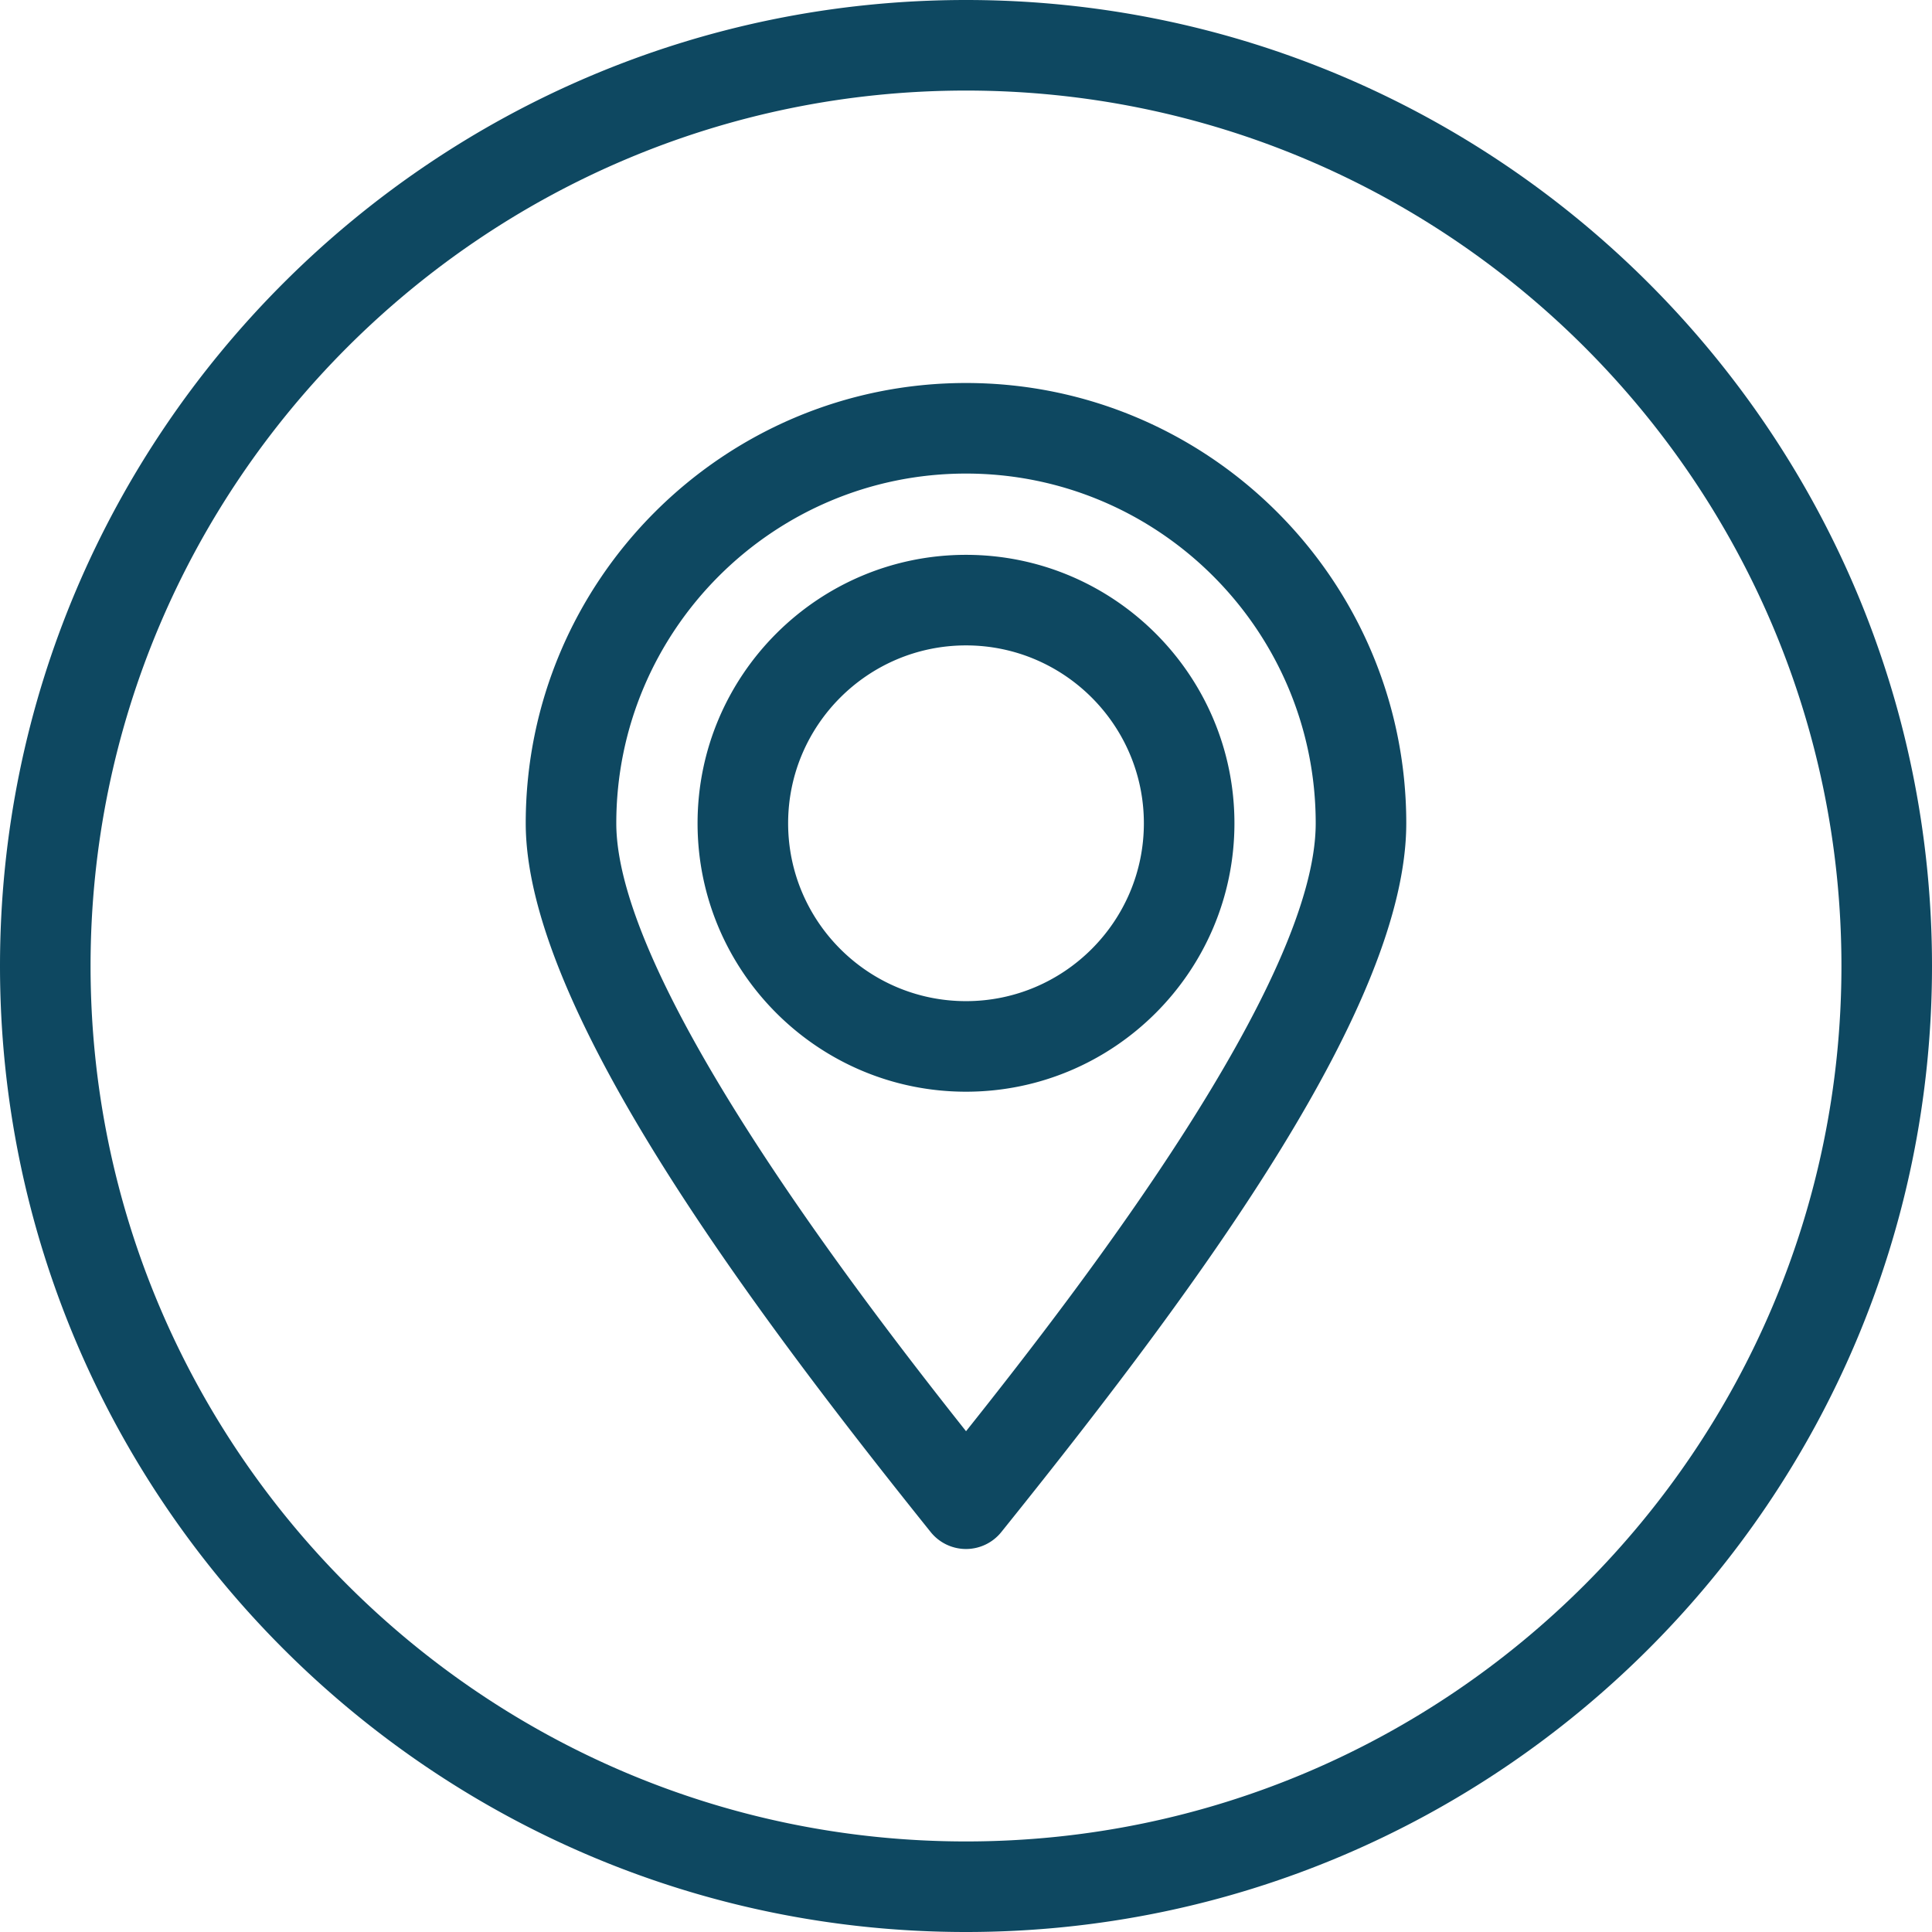 <svg xmlns="http://www.w3.org/2000/svg" version="1.1" xmlns:xlink="http://www.w3.org/1999/xlink" width="512" height="512" x="0" y="0" viewBox="0 0 512 512" style="enable-background:new 0 0 512 512" xml:space="preserve" class=""><g><path d="M256 0C114.841 0 0 114.841 0 256s114.841 256 256 256 256-114.841 256-256S397.159 0 256 0zm0 488C128.075 488 24 383.925 24 256S128.075 24 256 24s232 104.075 232 232-104.075 232-232 232zm0-386.5c-64.335 0-116.676 52.34-116.676 116.675 0 47.923 57.352 125.555 107.316 187.834a11.998 11.998 0 0 0 18.72 0l1.548-1.929c52.302-65.164 105.768-138.209 105.768-185.905C372.676 153.84 320.335 101.5 256 101.5zm.011 277.787c-30.959-39.027-92.687-120.202-92.687-161.112 0-51.101 41.574-92.675 92.676-92.675s92.676 41.574 92.676 92.675c0 41.846-61.251 121.677-92.665 161.112zM256 147.038c-39.226 0-71.138 31.912-71.138 71.138s31.913 71.138 71.138 71.138 71.138-31.912 71.138-71.138-31.912-71.138-71.138-71.138zm0 118.275c-25.992 0-47.138-21.146-47.138-47.138s21.146-47.138 47.138-47.138 47.138 21.146 47.138 47.138-21.146 47.138-47.138 47.138z" fill="#0e4861" opacity="1" data-original="#000000" class=""></path></g></svg>